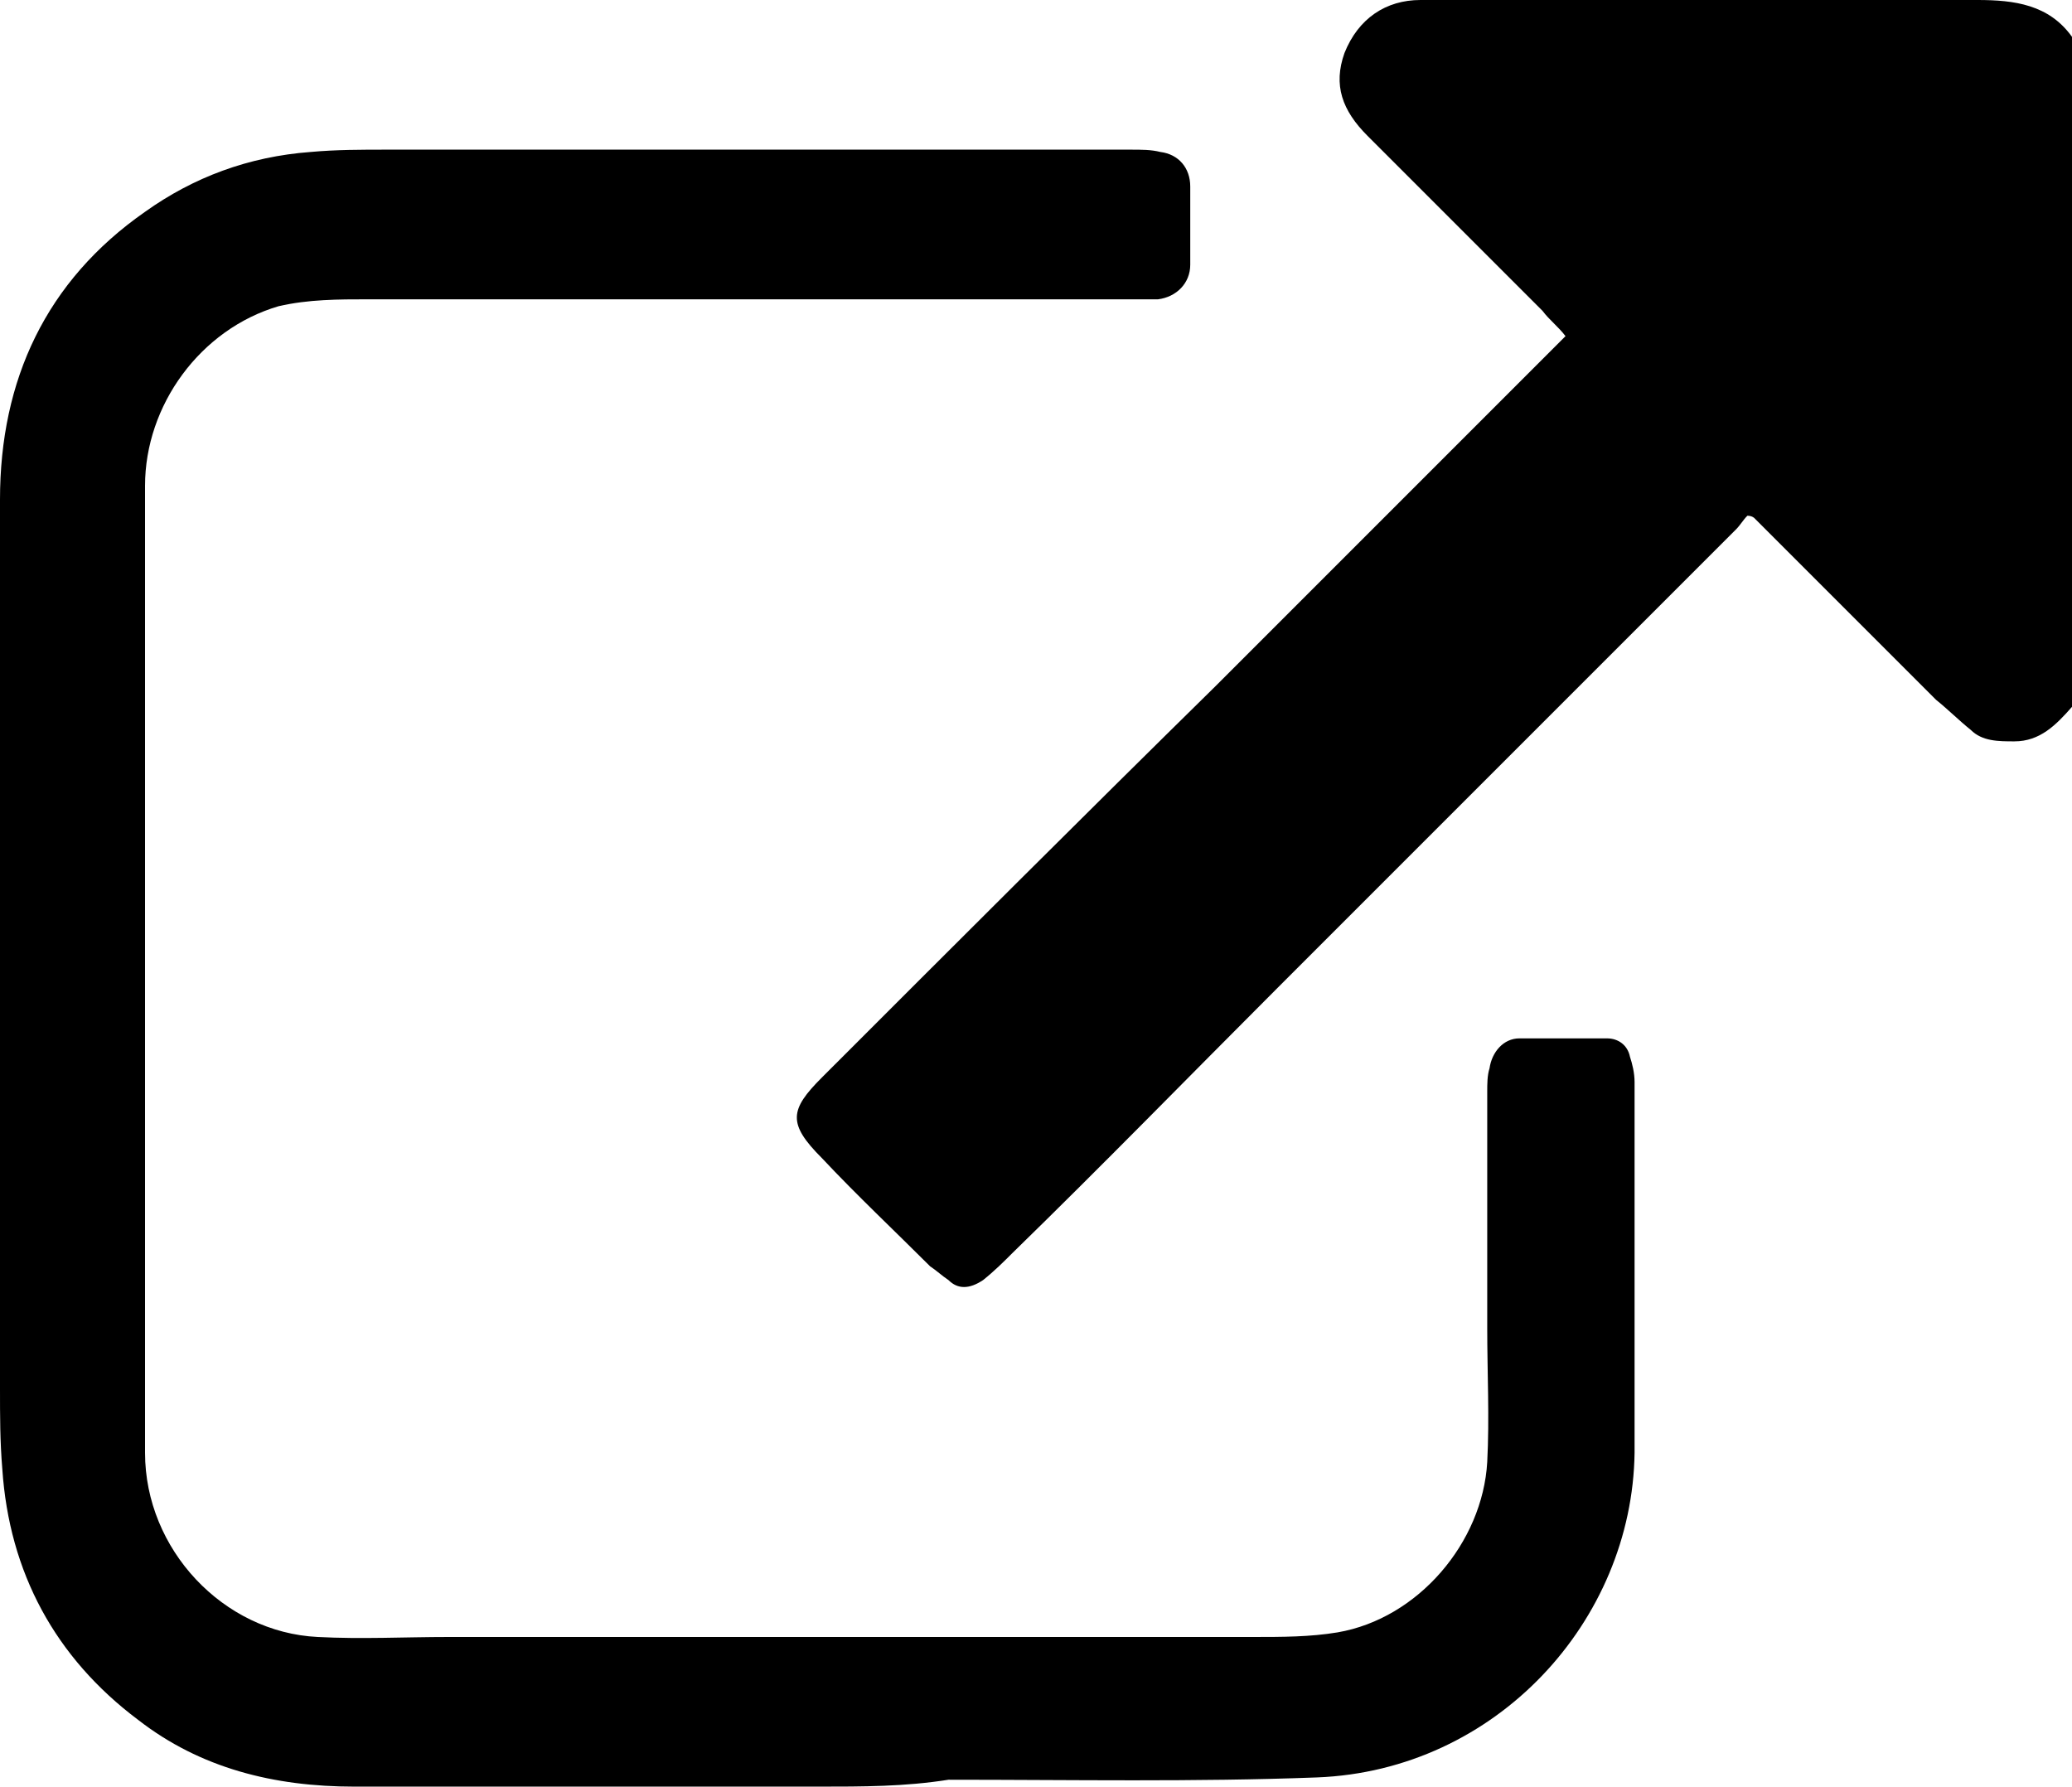 <?xml version="1.0" encoding="utf-8"?>
<!-- Generator: Adobe Illustrator 27.7.0, SVG Export Plug-In . SVG Version: 6.00 Build 0)  -->
<svg version="1.1" id="_레이어_2" xmlns="http://www.w3.org/2000/svg" xmlns:xlink="http://www.w3.org/1999/xlink" x="0px"
	 y="0px" viewBox="0 0 90 77.6" style="enable-background:new 0 0 90 77.6;" xml:space="preserve">
<g>
	<path d="M90,30.7c-0.7,0.8-1.4,1.5-2.5,1.5c-0.7,0-1.4,0-1.9-0.5c-0.5-0.4-1-0.9-1.5-1.3c-2.6-2.6-5.3-5.3-7.9-7.9
		c0,0-0.1-0.1-0.3-0.1c-0.2,0.2-0.3,0.4-0.5,0.6c-6.7,6.7-13.4,13.4-20,20c-3.8,3.8-7.5,7.6-11.4,11.4c-0.4,0.4-0.8,0.8-1.3,1.2
		c-0.6,0.4-1.1,0.4-1.5,0c-0.3-0.2-0.5-0.4-0.8-0.6c-1.5-1.5-3.2-3.1-4.7-4.7c-1.5-1.5-1.4-2.1,0-3.5c5.7-5.7,11.4-11.4,17.1-17
		c5-5,10-10,15-15c0.1-0.1,0.1-0.1,0.2-0.2c-0.3-0.4-0.7-0.7-1-1.1c-2.5-2.5-5.1-5.1-7.6-7.6c-1.1-1.1-1.5-2.2-1-3.6
		C59,0.8,60.2,0,61.7,0c3.3,0,6.5,0,9.8,0c4.8,0,9.6,0,14.4,0C87.5,0,89,0.2,90,1.6C90,11.3,90,21,90,30.7z"/>
	<path d="M35.5,77.6c-6.7,0-13.5,0-20.1,0c-3.5,0-6.7-0.8-9.4-2.9C2.4,72,0.4,68.3,0.1,63.8C0,62.6,0,61.5,0,60.3
		c0-12.9,0-25.7,0-38.6c0-5.2,2-9.5,6.3-12.5c2.1-1.5,4.5-2.4,7.2-2.6c1.1-0.1,2.2-0.1,3.3-0.1c10.7,0,21.6,0,32.3,0
		c0.5,0,0.9,0,1.3,0.1c0.8,0.1,1.3,0.7,1.3,1.5c0,1.2,0,2.2,0,3.4c0,0.8-0.6,1.4-1.4,1.5c-0.8,0-1.3,0-2,0c-10.7,0-21.5,0-32.3,0
		c-1.3,0-2.6,0-3.9,0.3c-3.4,1-5.8,4.3-5.8,7.8c0,10.1,0,20,0,30.1c0,4,0,7.9,0,11.9c0,4.2,3.4,7.8,7.5,8c1.9,0.1,3.8,0,5.7,0
		c11.6,0,23.2,0,34.9,0c1.3,0,2.5,0,3.7-0.2c3.5-0.6,6.3-3.9,6.5-7.4c0.1-1.9,0-3.9,0-5.8c0-3.4,0-6.8,0-10.3c0-0.3,0-0.7,0.1-1
		c0.1-0.7,0.6-1.3,1.3-1.3c1.3,0,2.5,0,3.8,0c0.5,0,0.9,0.3,1,0.8c0.1,0.3,0.2,0.7,0.2,1.1c0,5.3,0,10.7,0,16.1
		c-0.1,7.3-6,13.8-13.8,14.1c-5.3,0.2-10.6,0.1-16,0.1C39.3,77.6,37.5,77.6,35.5,77.6L35.5,77.6z"/>
</g>
</svg>
